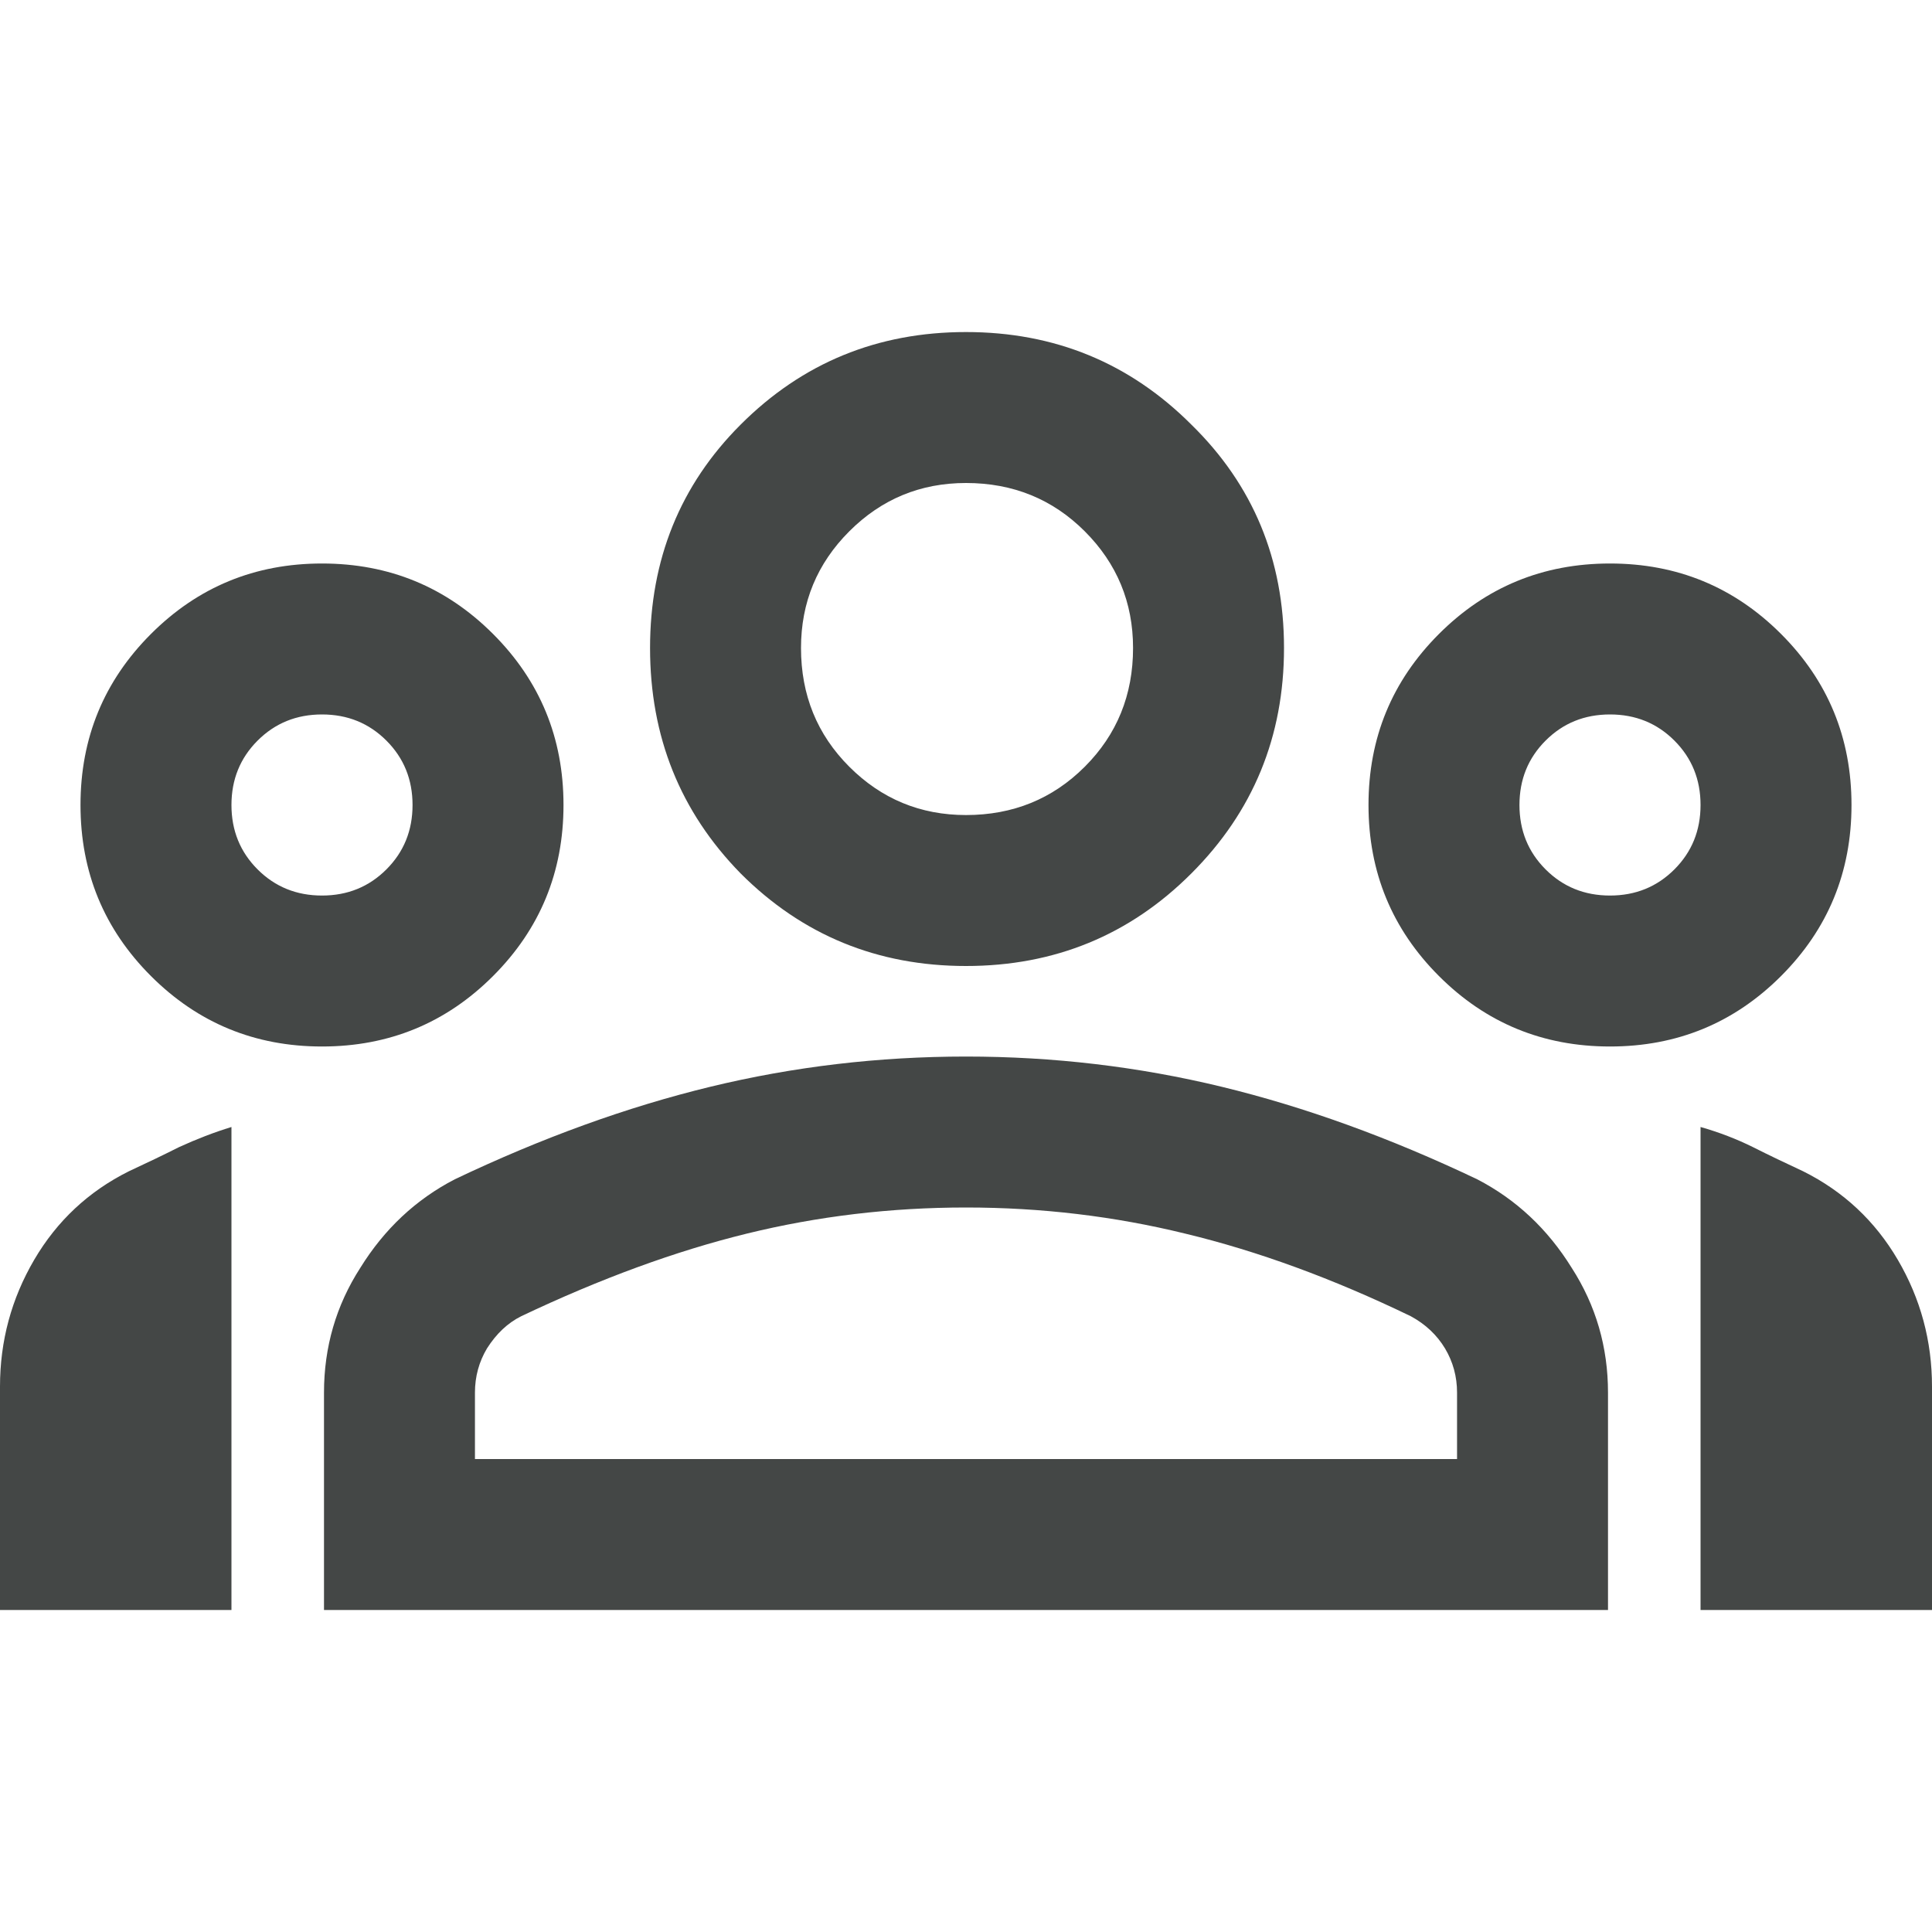 <svg width="30" height="30" viewBox="0 0 30 30" fill="none" xmlns="http://www.w3.org/2000/svg">
<path d="M0 25V21.531C0 20.823 0.177 20.167 0.531 19.562C0.885 18.958 1.375 18.5 2 18.188C2.271 18.062 2.531 17.938 2.781 17.812C3.052 17.688 3.323 17.583 3.594 17.5V25H0ZM5 16.25C3.958 16.25 3.073 15.885 2.344 15.156C1.615 14.427 1.25 13.542 1.25 12.5C1.25 11.458 1.615 10.573 2.344 9.844C3.073 9.115 3.958 8.75 5 8.75C6.042 8.75 6.927 9.115 7.656 9.844C8.385 10.573 8.75 11.458 8.75 12.5C8.75 13.542 8.385 14.427 7.656 15.156C6.927 15.885 6.042 16.25 5 16.25ZM5 13.906C5.396 13.906 5.729 13.771 6 13.5C6.271 13.229 6.406 12.896 6.406 12.5C6.406 12.104 6.271 11.771 6 11.5C5.729 11.229 5.396 11.094 5 11.094C4.604 11.094 4.271 11.229 4 11.5C3.729 11.771 3.594 12.104 3.594 12.5C3.594 12.896 3.729 13.229 4 13.5C4.271 13.771 4.604 13.906 5 13.906ZM5.031 25V21.625C5.031 20.917 5.219 20.271 5.594 19.688C5.969 19.083 6.458 18.625 7.062 18.312C8.417 17.667 9.74 17.188 11.031 16.875C12.323 16.562 13.646 16.406 15 16.406C16.354 16.406 17.677 16.562 18.969 16.875C20.26 17.188 21.583 17.667 22.938 18.312C23.542 18.625 24.031 19.083 24.406 19.688C24.781 20.271 24.969 20.917 24.969 21.625V25H5.031ZM7.375 22.656H22.625V21.625C22.625 21.375 22.562 21.146 22.438 20.938C22.312 20.729 22.135 20.562 21.906 20.438C20.698 19.854 19.531 19.427 18.406 19.156C17.302 18.885 16.167 18.75 15 18.75C13.833 18.75 12.698 18.885 11.594 19.156C10.49 19.427 9.323 19.854 8.094 20.438C7.885 20.542 7.708 20.708 7.562 20.938C7.438 21.146 7.375 21.375 7.375 21.625V22.656ZM15 15C13.625 15 12.458 14.521 11.5 13.562C10.562 12.604 10.094 11.438 10.094 10.062C10.094 8.688 10.562 7.531 11.5 6.594C12.458 5.635 13.625 5.156 15 5.156C16.375 5.156 17.542 5.635 18.5 6.594C19.458 7.531 19.938 8.688 19.938 10.062C19.938 11.438 19.458 12.604 18.5 13.562C17.542 14.521 16.375 15 15 15ZM15 12.656C15.729 12.656 16.344 12.406 16.844 11.906C17.344 11.406 17.594 10.792 17.594 10.062C17.594 9.354 17.344 8.75 16.844 8.25C16.344 7.75 15.729 7.5 15 7.5C14.292 7.5 13.688 7.75 13.188 8.25C12.688 8.75 12.438 9.354 12.438 10.062C12.438 10.792 12.688 11.406 13.188 11.906C13.688 12.406 14.292 12.656 15 12.656ZM25 16.25C23.958 16.25 23.073 15.885 22.344 15.156C21.615 14.427 21.25 13.542 21.25 12.5C21.25 11.458 21.615 10.573 22.344 9.844C23.073 9.115 23.958 8.75 25 8.75C26.042 8.75 26.927 9.115 27.656 9.844C28.385 10.573 28.75 11.458 28.75 12.5C28.75 13.542 28.385 14.427 27.656 15.156C26.927 15.885 26.042 16.25 25 16.25ZM25 13.906C25.396 13.906 25.729 13.771 26 13.5C26.271 13.229 26.406 12.896 26.406 12.5C26.406 12.104 26.271 11.771 26 11.5C25.729 11.229 25.396 11.094 25 11.094C24.604 11.094 24.271 11.229 24 11.5C23.729 11.771 23.594 12.104 23.594 12.5C23.594 12.896 23.729 13.229 24 13.5C24.271 13.771 24.604 13.906 25 13.906ZM26.406 25V17.5C26.698 17.583 26.969 17.688 27.219 17.812C27.469 17.938 27.729 18.062 28 18.188C28.625 18.5 29.115 18.958 29.469 19.562C29.823 20.167 30 20.823 30 21.531V25H26.406Z" fill="#444746"/>
</svg>
